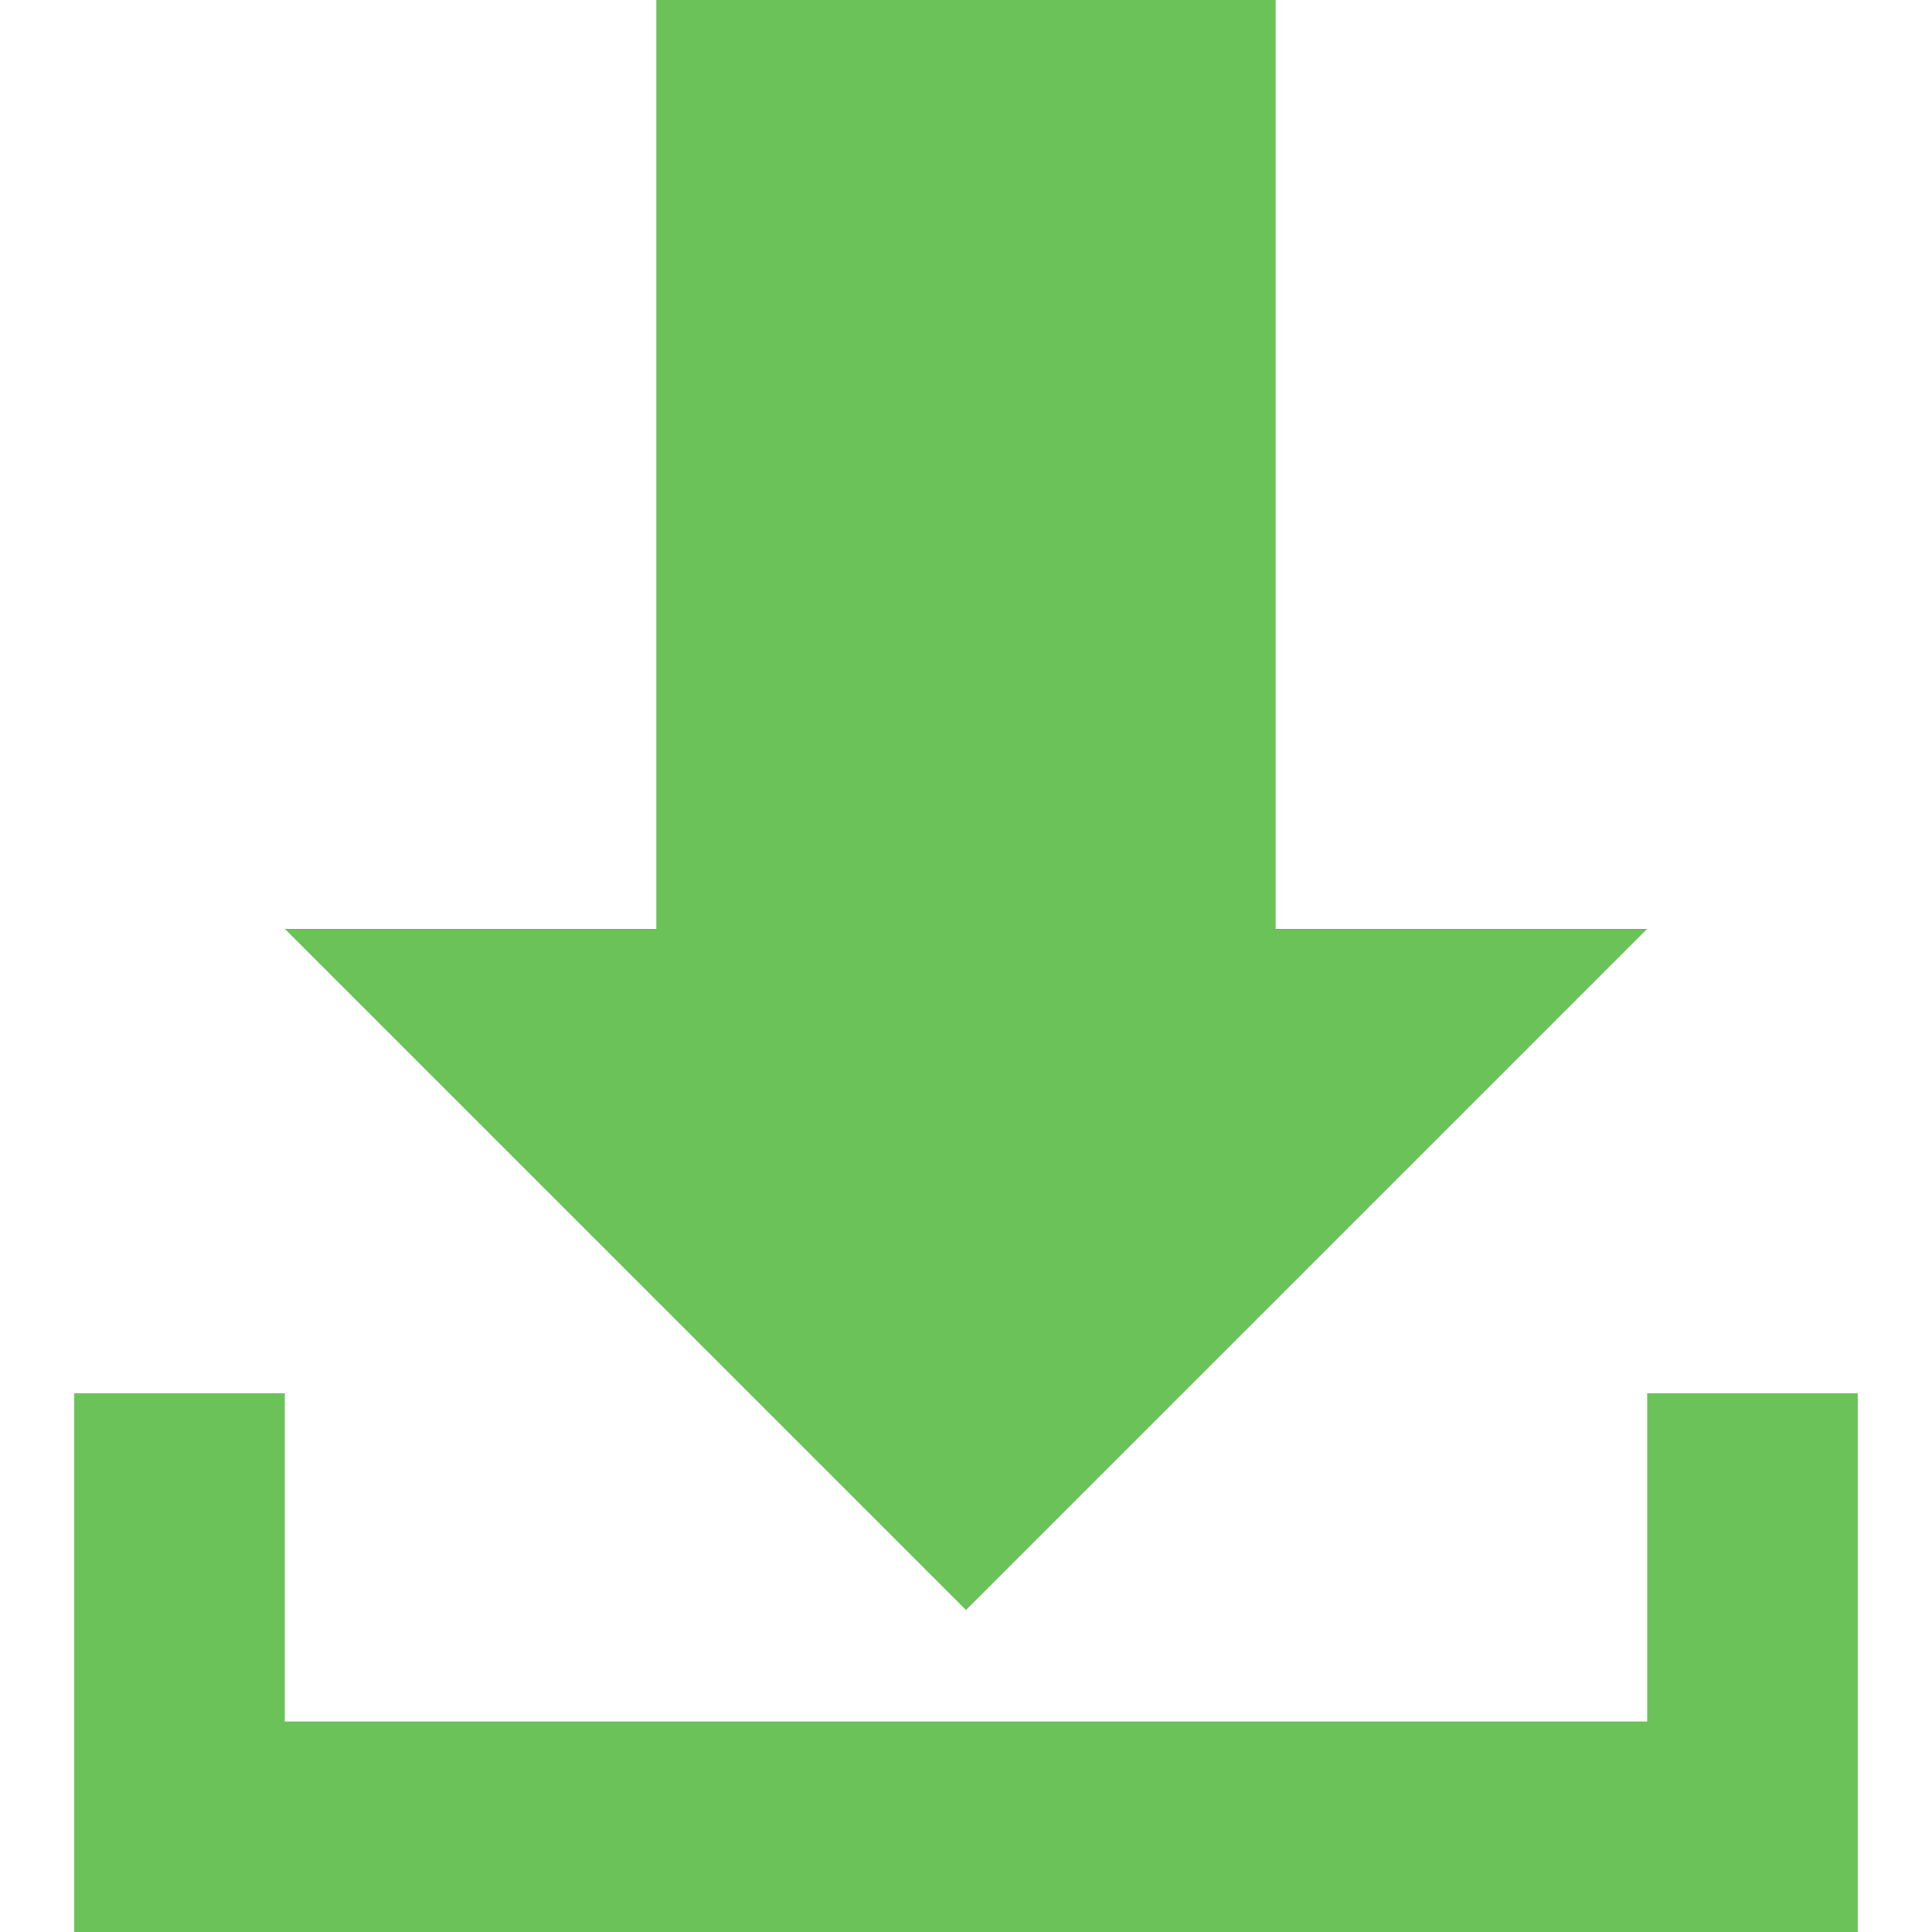<svg version="1.1" id="Layer_1" xmlns="http://www.w3.org/2000/svg" x="0" y="0" viewBox="0 0 512 512" xml:space="preserve" enable-background="new 0 0 512 512"><polygon points="436.52 246.16 338.05 246.16 338.05 0 173.94 0 173.94 246.16 75.48 246.16 256 426.67 " fill="#6AC259"/><polygon points="436.52 369.23 436.52 456.21 75.48 456.21 75.48 369.23 19.69 369.23 19.69 512 492.31 512 492.31 369.23 " fill="#6AC259"/></svg>
